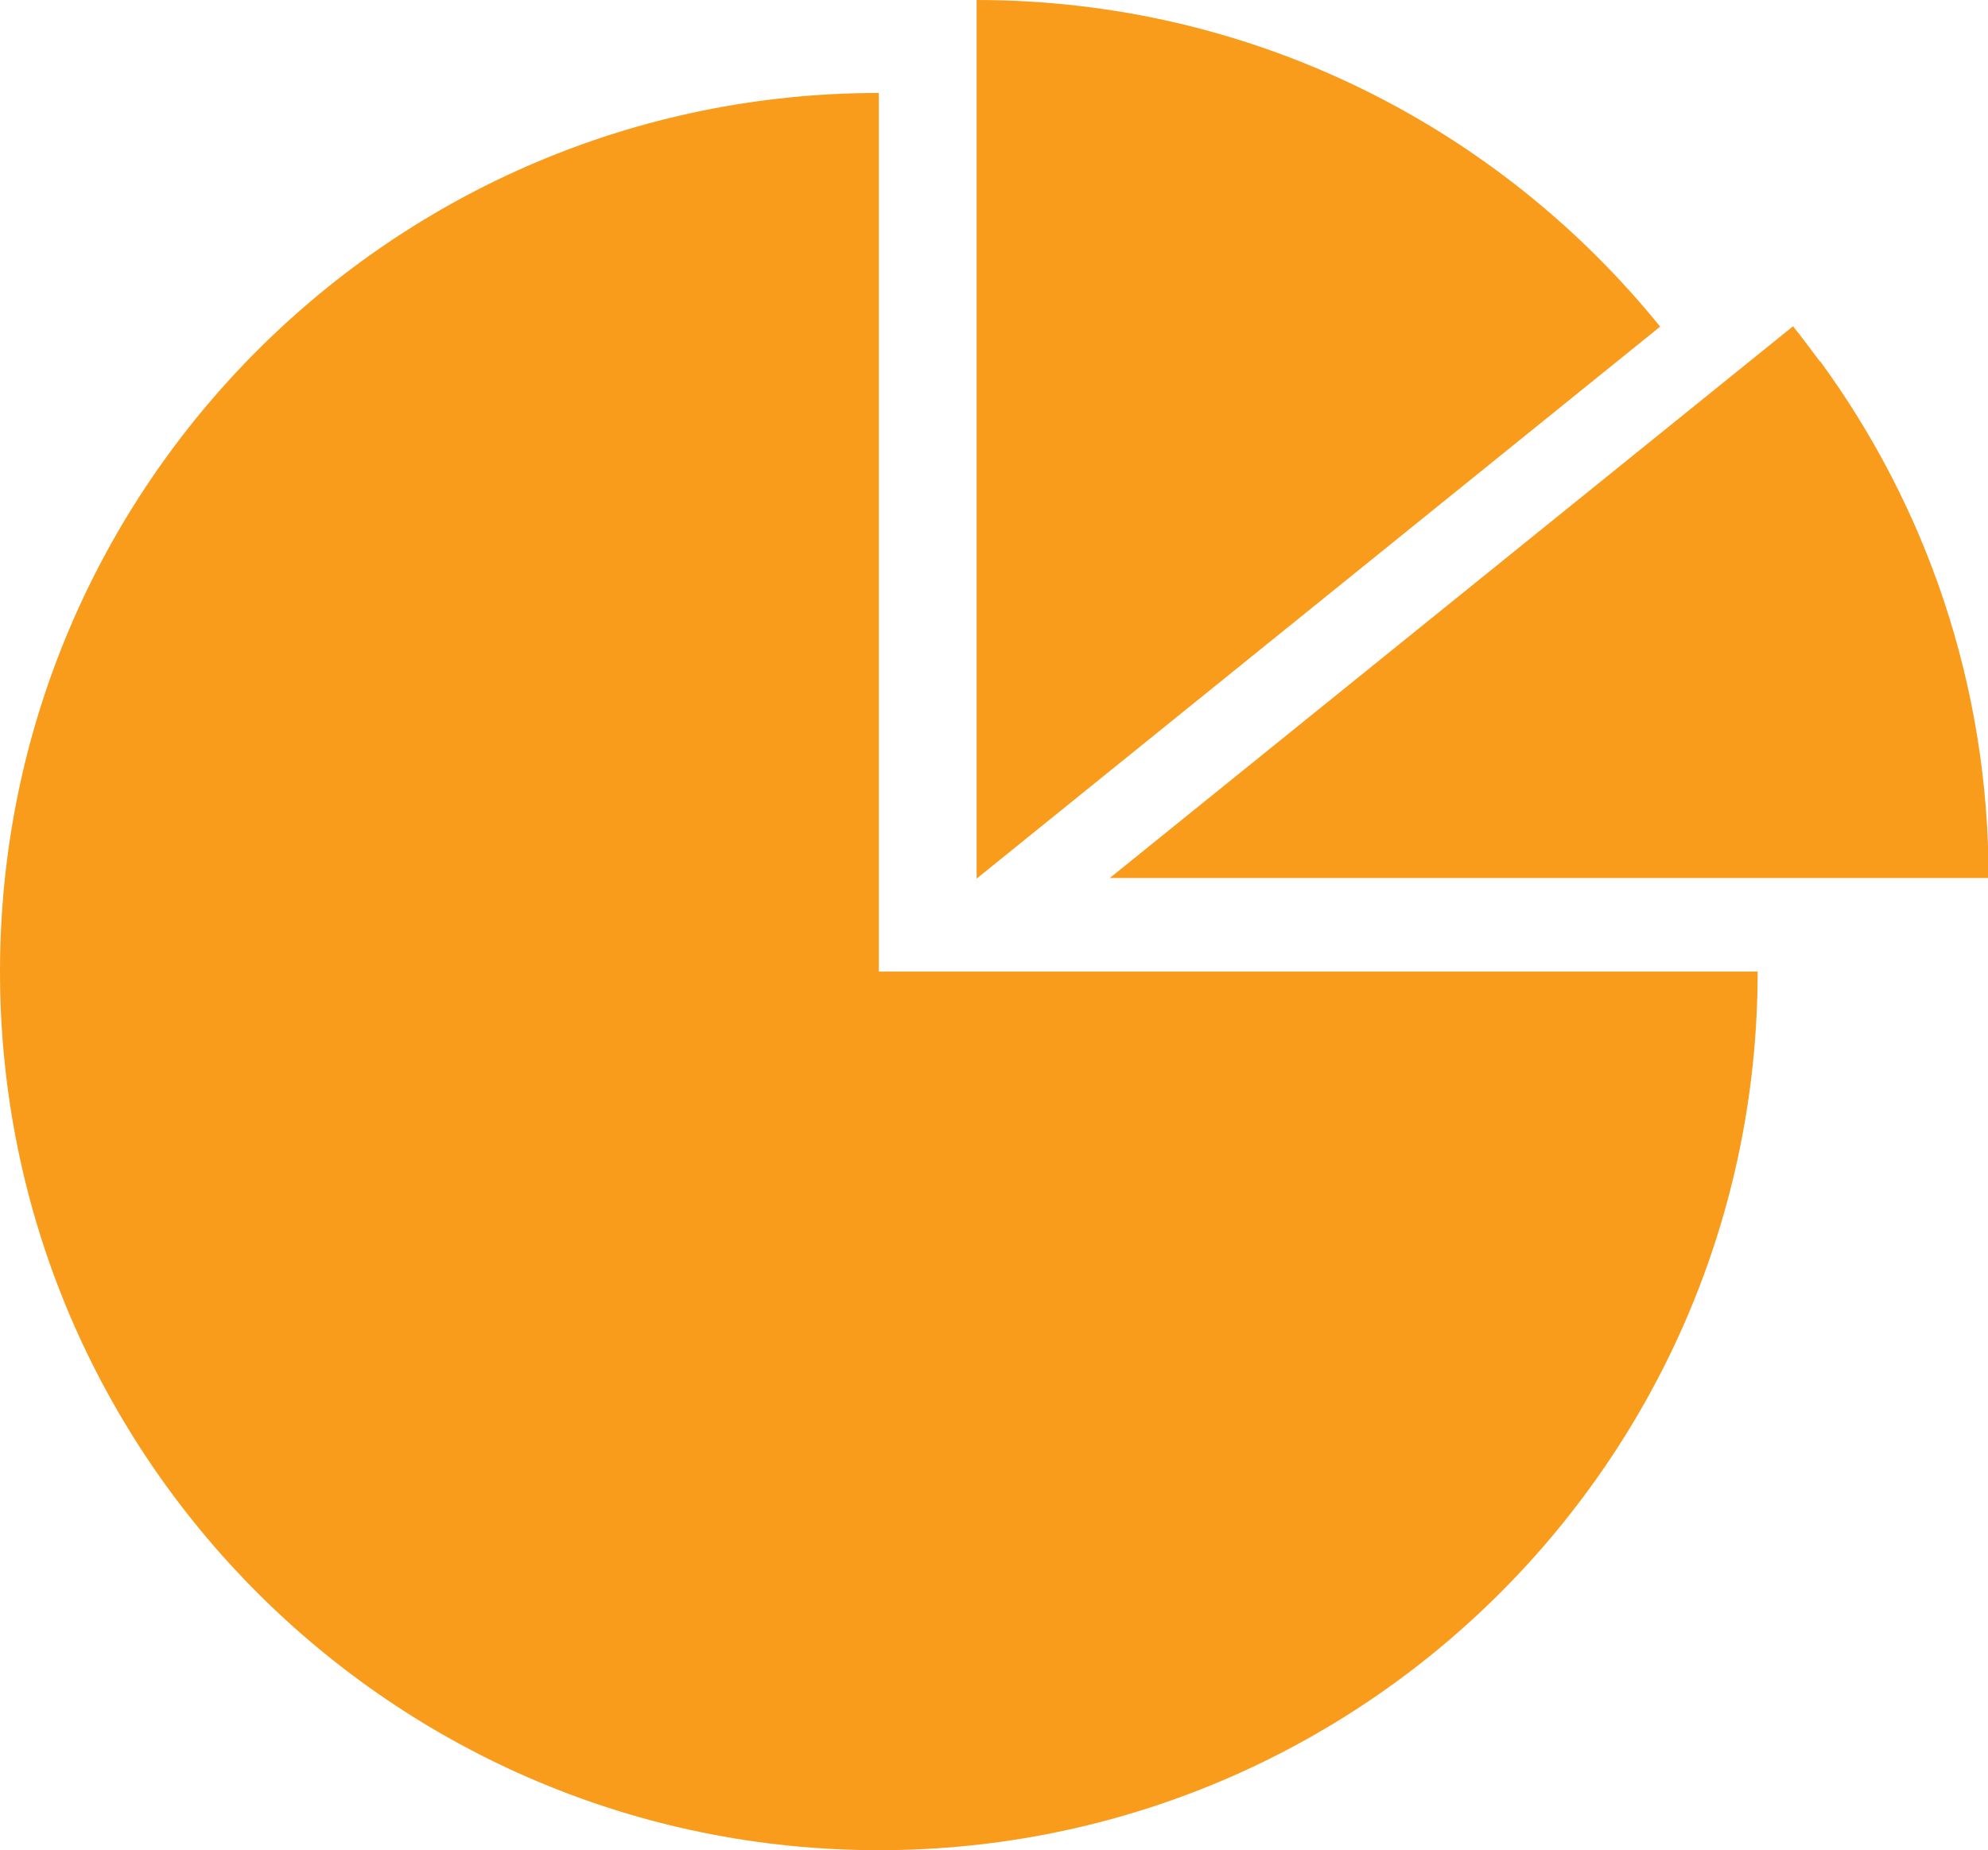<?xml version="1.0" encoding="UTF-8"?><svg id="Layer_2" xmlns="http://www.w3.org/2000/svg" viewBox="0 0 33.14 30.85"><defs><style>.cls-1{fill:#f99c1c;}</style></defs><g id="Layer_1-2"><g id="New_Symbol_754"><path class="cls-1" d="m14.65,1.55C6.56,1.55,0,8.11,0,16.2s6.56,14.65,14.65,14.65,14.65-6.56,14.65-14.65h-14.65V1.55Z"/><path class="cls-1" d="m27.67,5.44c-2.69-3.32-6.79-5.44-11.39-5.44v14.65l11.39-9.2Z"/><path class="cls-1" d="m30.34,6.03c-.15-.2-.29-.39-.45-.59l-11.39,9.2h14.65c0-3.22-1.04-6.2-2.81-8.62Z"/></g></g></svg>